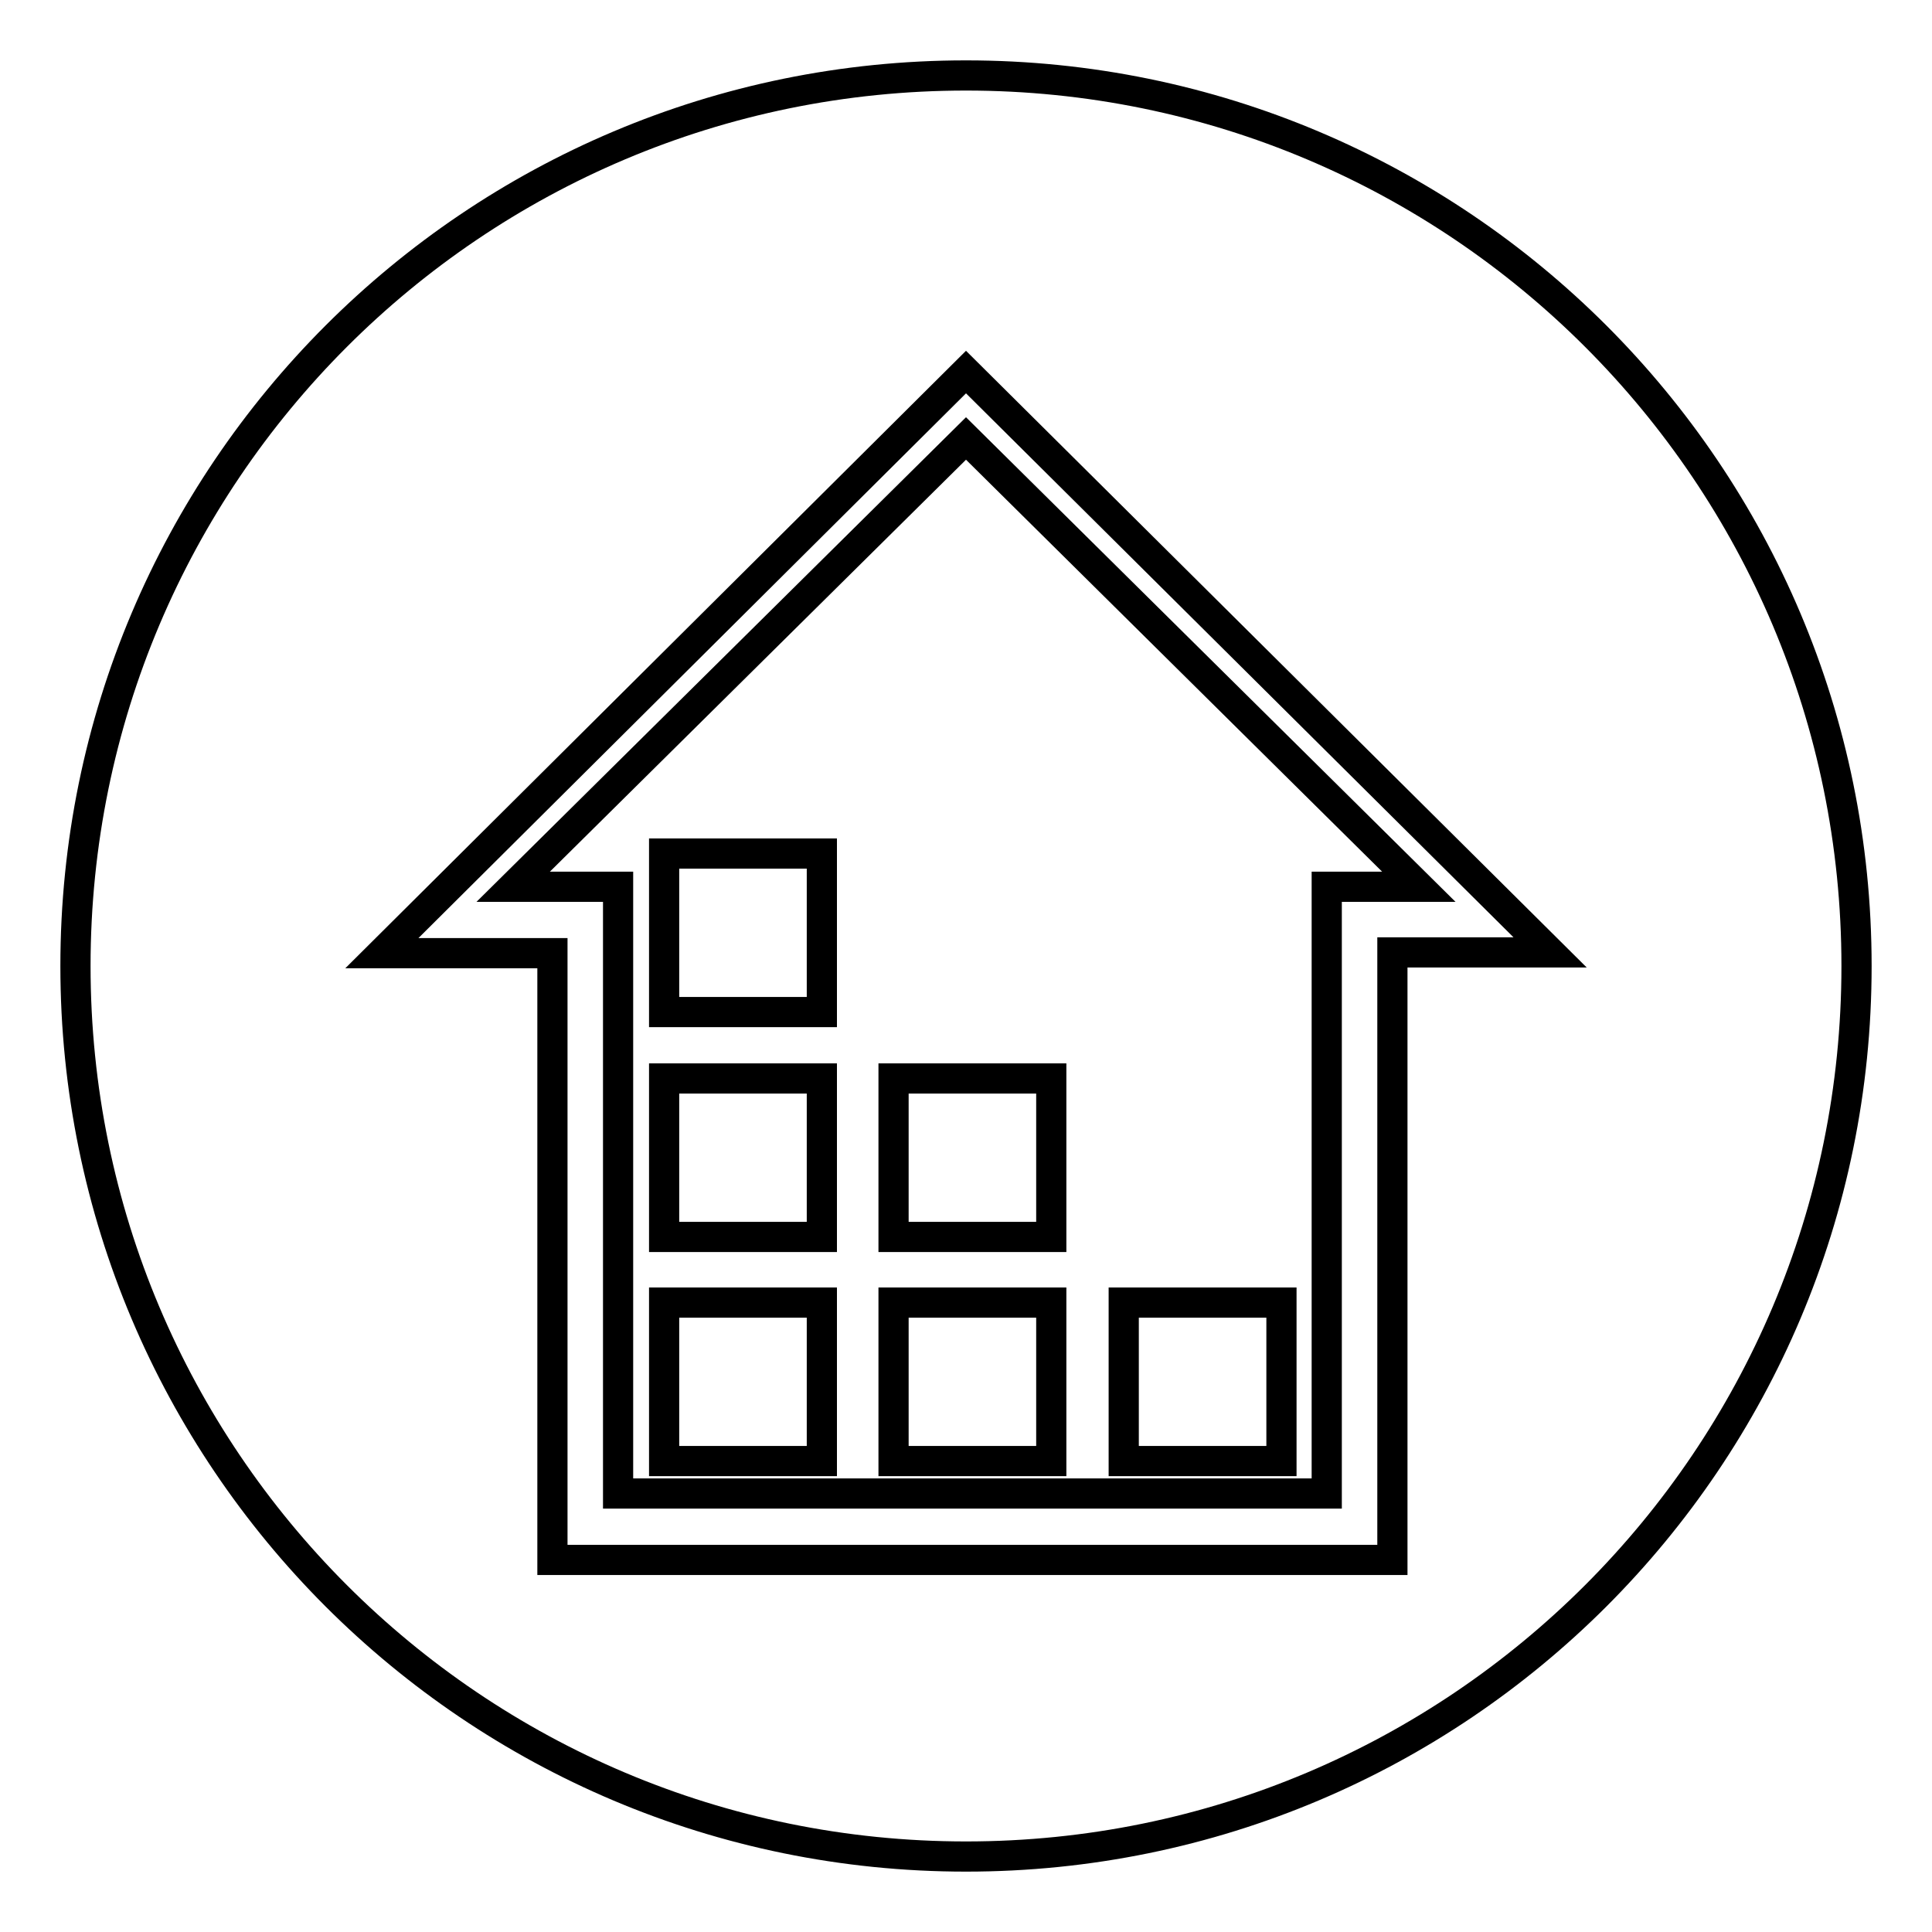 <?xml version="1.0" encoding="utf-8"?>
<!-- Svg Vector Icons : http://www.onlinewebfonts.com/icon -->
<!DOCTYPE svg PUBLIC "-//W3C//DTD SVG 1.1//EN" "http://www.w3.org/Graphics/SVG/1.1/DTD/svg11.dtd">
<svg version="1.1" xmlns="http://www.w3.org/2000/svg" xmlns:xlink="http://www.w3.org/1999/xlink" x="0px" y="0px" viewBox="0 0 256 256" enable-background="new 0 0 256 256" xml:space="preserve">
<g> <path stroke-width="4" fill-opacity="0" stroke="#000000"  d="M10,128c0,65.2,52.8,118,118,118c65.2,0,118-52.8,118-118c0-65.2-52.8-118-118-118C62.8,10,10,62.8,10,128z "/> <path stroke-width="4" fill-opacity="0" stroke="#000000"  d="M184.5,126.3v80.4H73.2v-80.4H50.6L128,49.3l77.4,76.9H184.5L184.5,126.3z M68,117.5h13.9v80.4h93.9v-80.4 H188l-60-59.4L68,117.5z M148.9,172.6h20.9v21h-20.9V172.6z M118.4,172.6h20.9v21h-20.9L118.4,172.6L118.4,172.6z M118.4,142.9 h20.9v21h-20.9L118.4,142.9L118.4,142.9z M88,172.6h20.9v21H88V172.6z M88,142.9h20.9v21H88V142.9z M88,113.1h20.9v21H88V113.1z"/></g>
</svg>